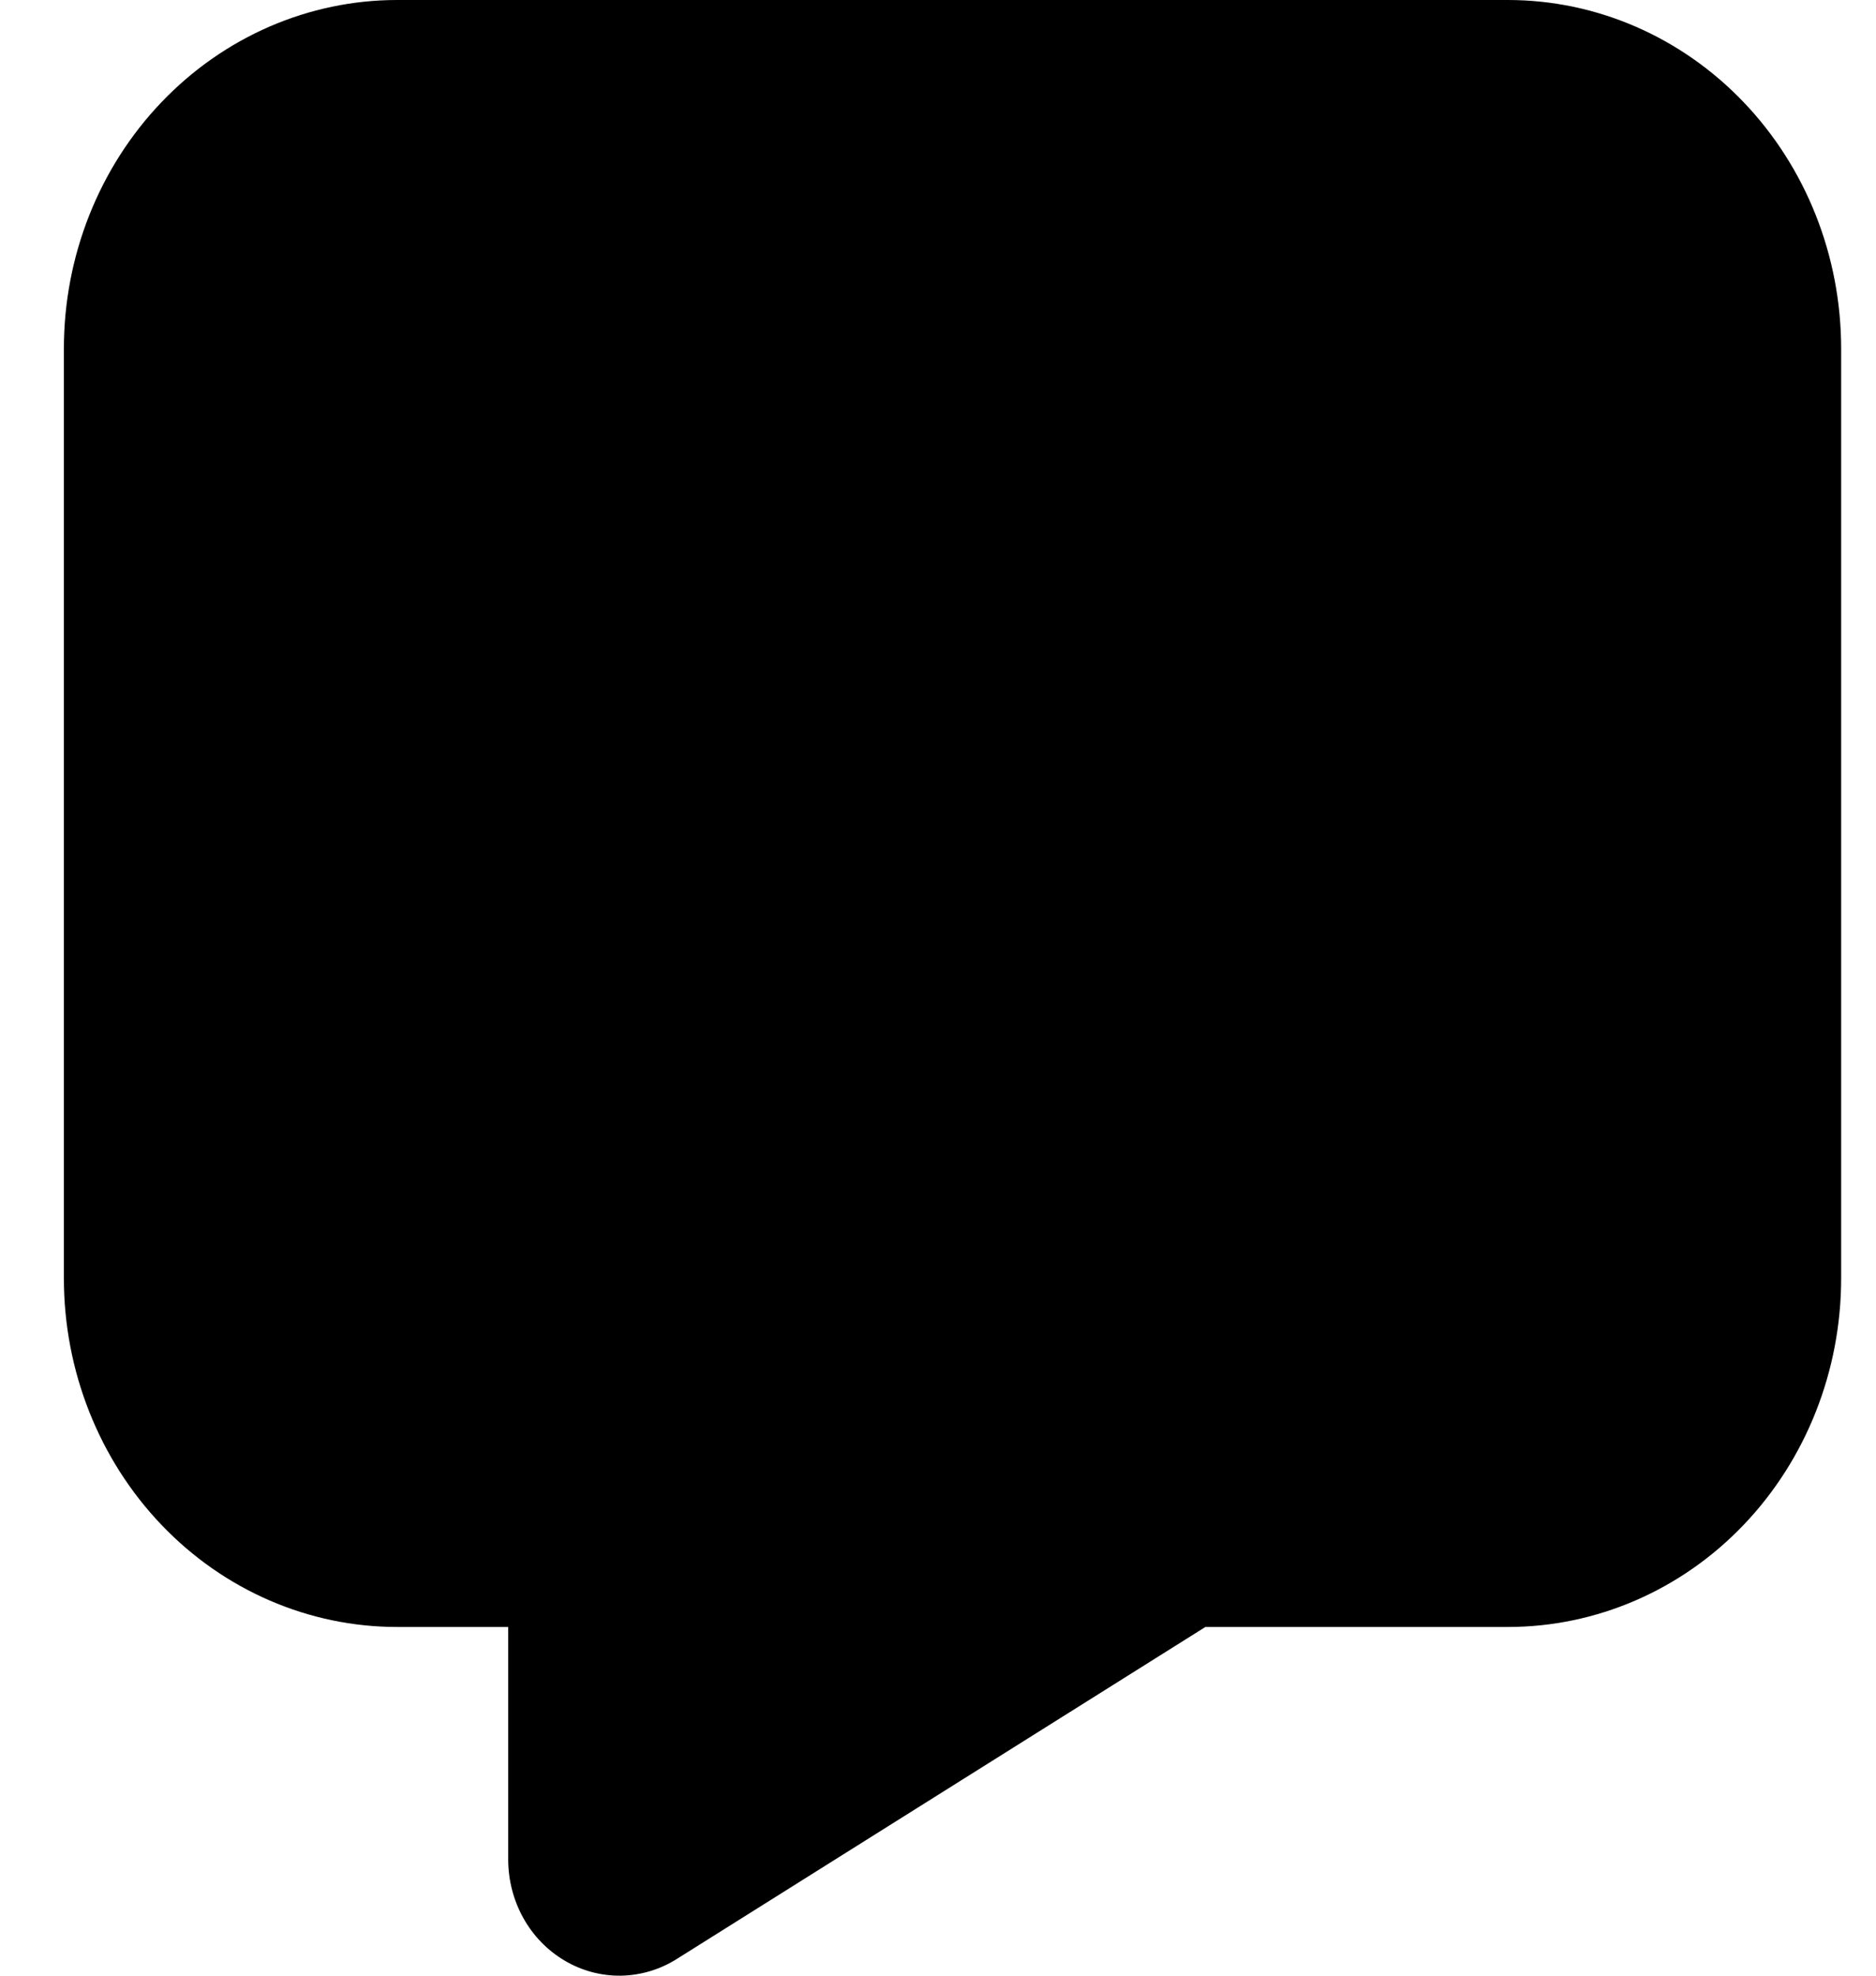 <svg width="19" height="20" viewBox="0 0 19 20" fill="none" xmlns="http://www.w3.org/2000/svg">
<path d="M4.022 0C3.127 0 2.269 0.372 1.636 1.034C1.003 1.696 0.647 2.593 0.647 3.529V12.941C0.647 13.877 1.003 14.775 1.636 15.437C2.269 16.099 3.127 16.47 4.022 16.47H5.147V18.823C5.147 19.032 5.2 19.236 5.3 19.416C5.4 19.596 5.544 19.744 5.718 19.847C5.891 19.95 6.087 20.002 6.286 20C6.485 19.997 6.68 19.94 6.851 19.833L12.208 16.47H15.272C16.167 16.47 17.026 16.099 17.659 15.437C18.292 14.775 18.647 13.877 18.647 12.941V3.529C18.647 2.593 18.292 1.696 17.659 1.034C17.026 0.372 16.167 0 15.272 0H4.022Z" fill="currentColor"/>
</svg>
